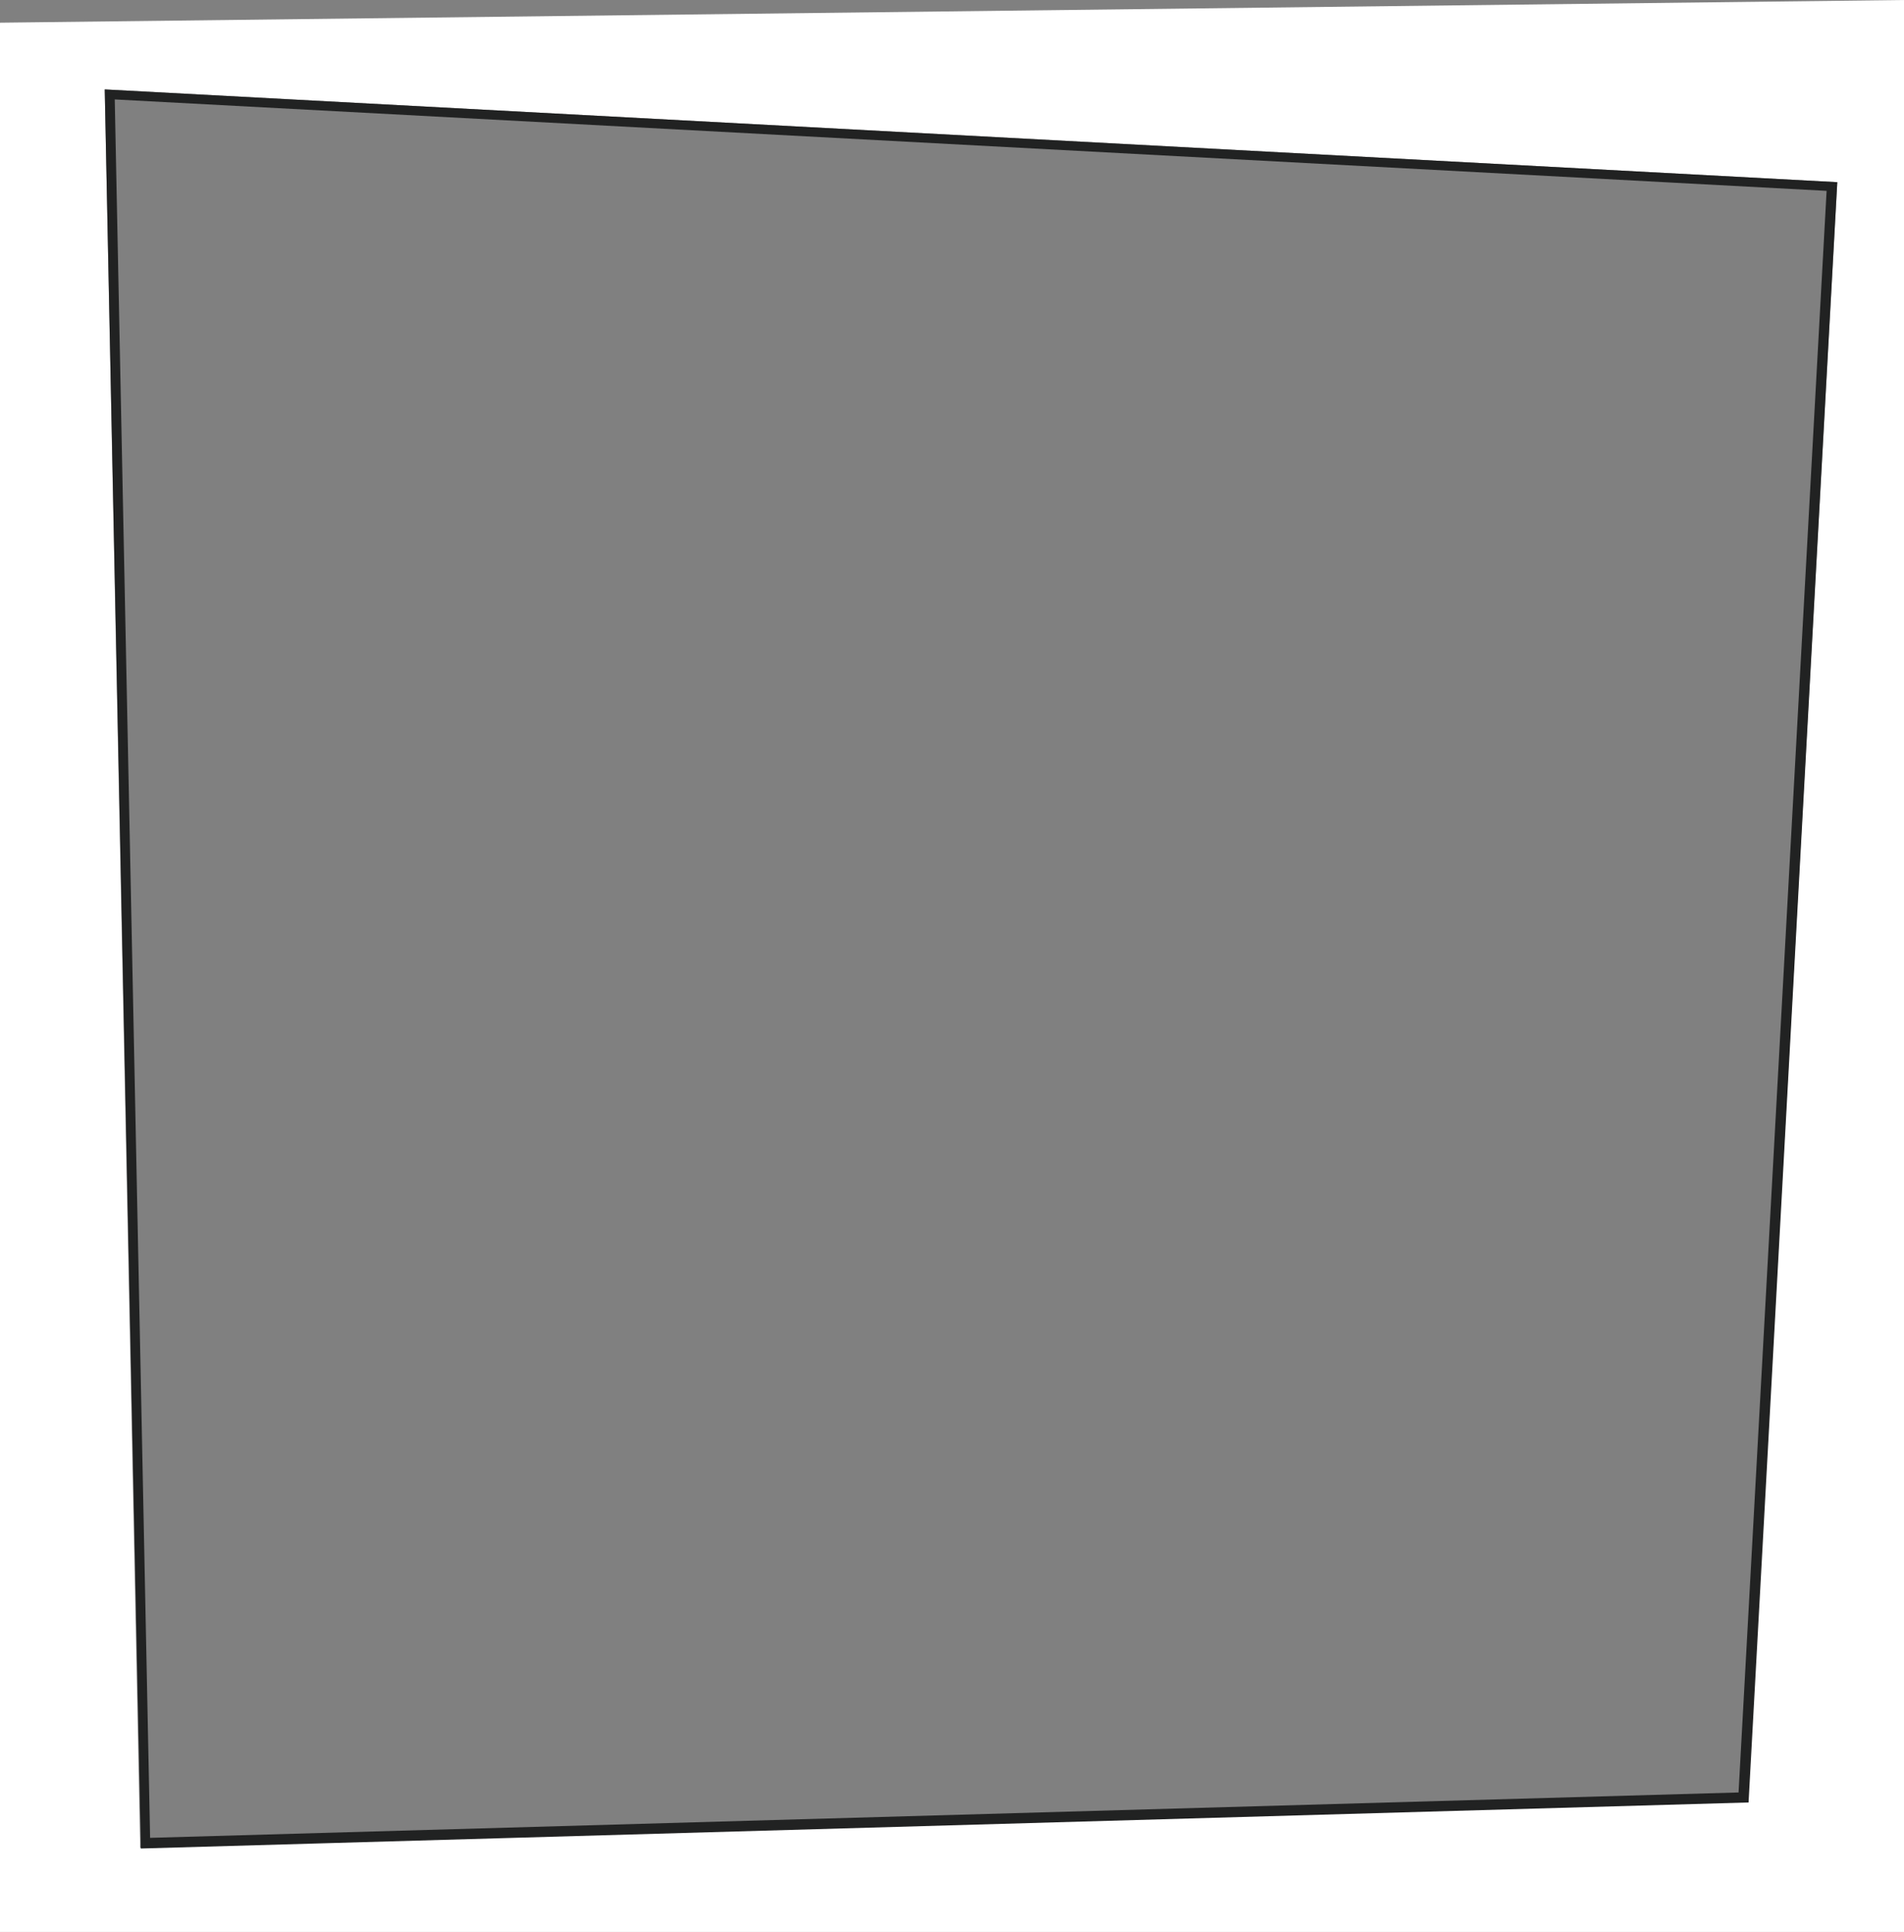 <?xml version="1.0" encoding="utf-8"?>
<!-- Generator: Adobe Illustrator 23.0.3, SVG Export Plug-In . SVG Version: 6.00 Build 0)  -->
<svg version="1.1" id="Layer_1" xmlns="http://www.w3.org/2000/svg" xmlns:xlink="http://www.w3.org/1999/xlink" x="0px" y="0px"
	 viewBox="0 0 285.4 289.5" style="enable-background:new 0 0 285.4 289.5;" xml:space="preserve">
<rect x="0" y="0" width="285.4" height="289.5" fill="#808080" stroke="none"/>
<style type="text/css">
	.st0{fill:#FFFFFF;}
	.st1{fill:#212222;}
</style>
<g>
	<path class="st0" d="M0,3.4v286.1h285.4V0L0,3.4z M262,270l-241,6.9v-0.8L15.7,13.4l259.7,13.9L262,270z"/>
	<path class="st1" d="M15.7,13.4l5.4,262.8v0.8l241-6.9l13.3-242.8L15.7,13.4z M260.6,268.6l-238.1,6.8L17.2,14.9l256.6,13.7
		L260.6,268.6z"/>
</g>
</svg>
